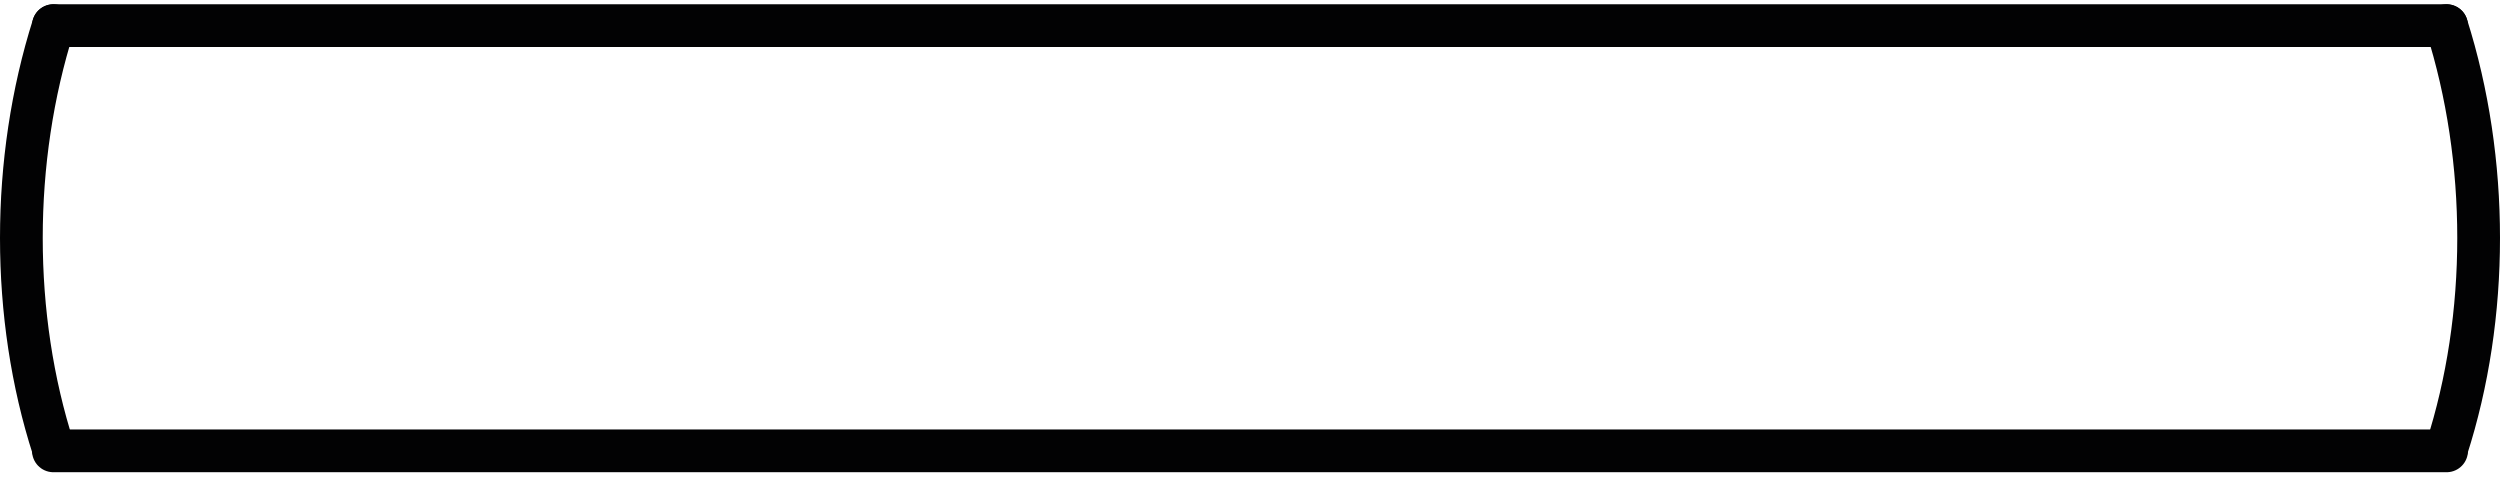 <?xml version="1.0" encoding="utf-8"?>
<!-- Generator: Adobe Illustrator 27.0.0, SVG Export Plug-In . SVG Version: 6.00 Build 0)  -->
<svg version="1.1" id="Layer_1" xmlns="http://www.w3.org/2000/svg" xmlns:xlink="http://www.w3.org/1999/xlink" x="0px" y="0px"
	 viewBox="0 0 117 22.4" style="enable-background:new 0 0 117 22.4;" xml:space="preserve">
<style type="text/css">
	.st0{fill:none;stroke:#020203;stroke-width:2;stroke-linecap:round;stroke-linejoin:round;}
</style>
<g id="Layer_2_00000085956174015555667140000013090956576870044298_">
	<g id="Layer_1-2">
		<path class="st0" d="M114.5,1.2c2,6.3,2,13.6,0,19.8"/>
		<path class="st0" d="M2.5,1.2c-2,6.3-2,13.6,0,19.8"/>
		<line class="st0" x1="2.5" y1="1.2" x2="114.5" y2="1.2"/>
		<line class="st0" x1="2.5" y1="21.1" x2="114.5" y2="21.1"/>
	</g>
</g>
</svg>
